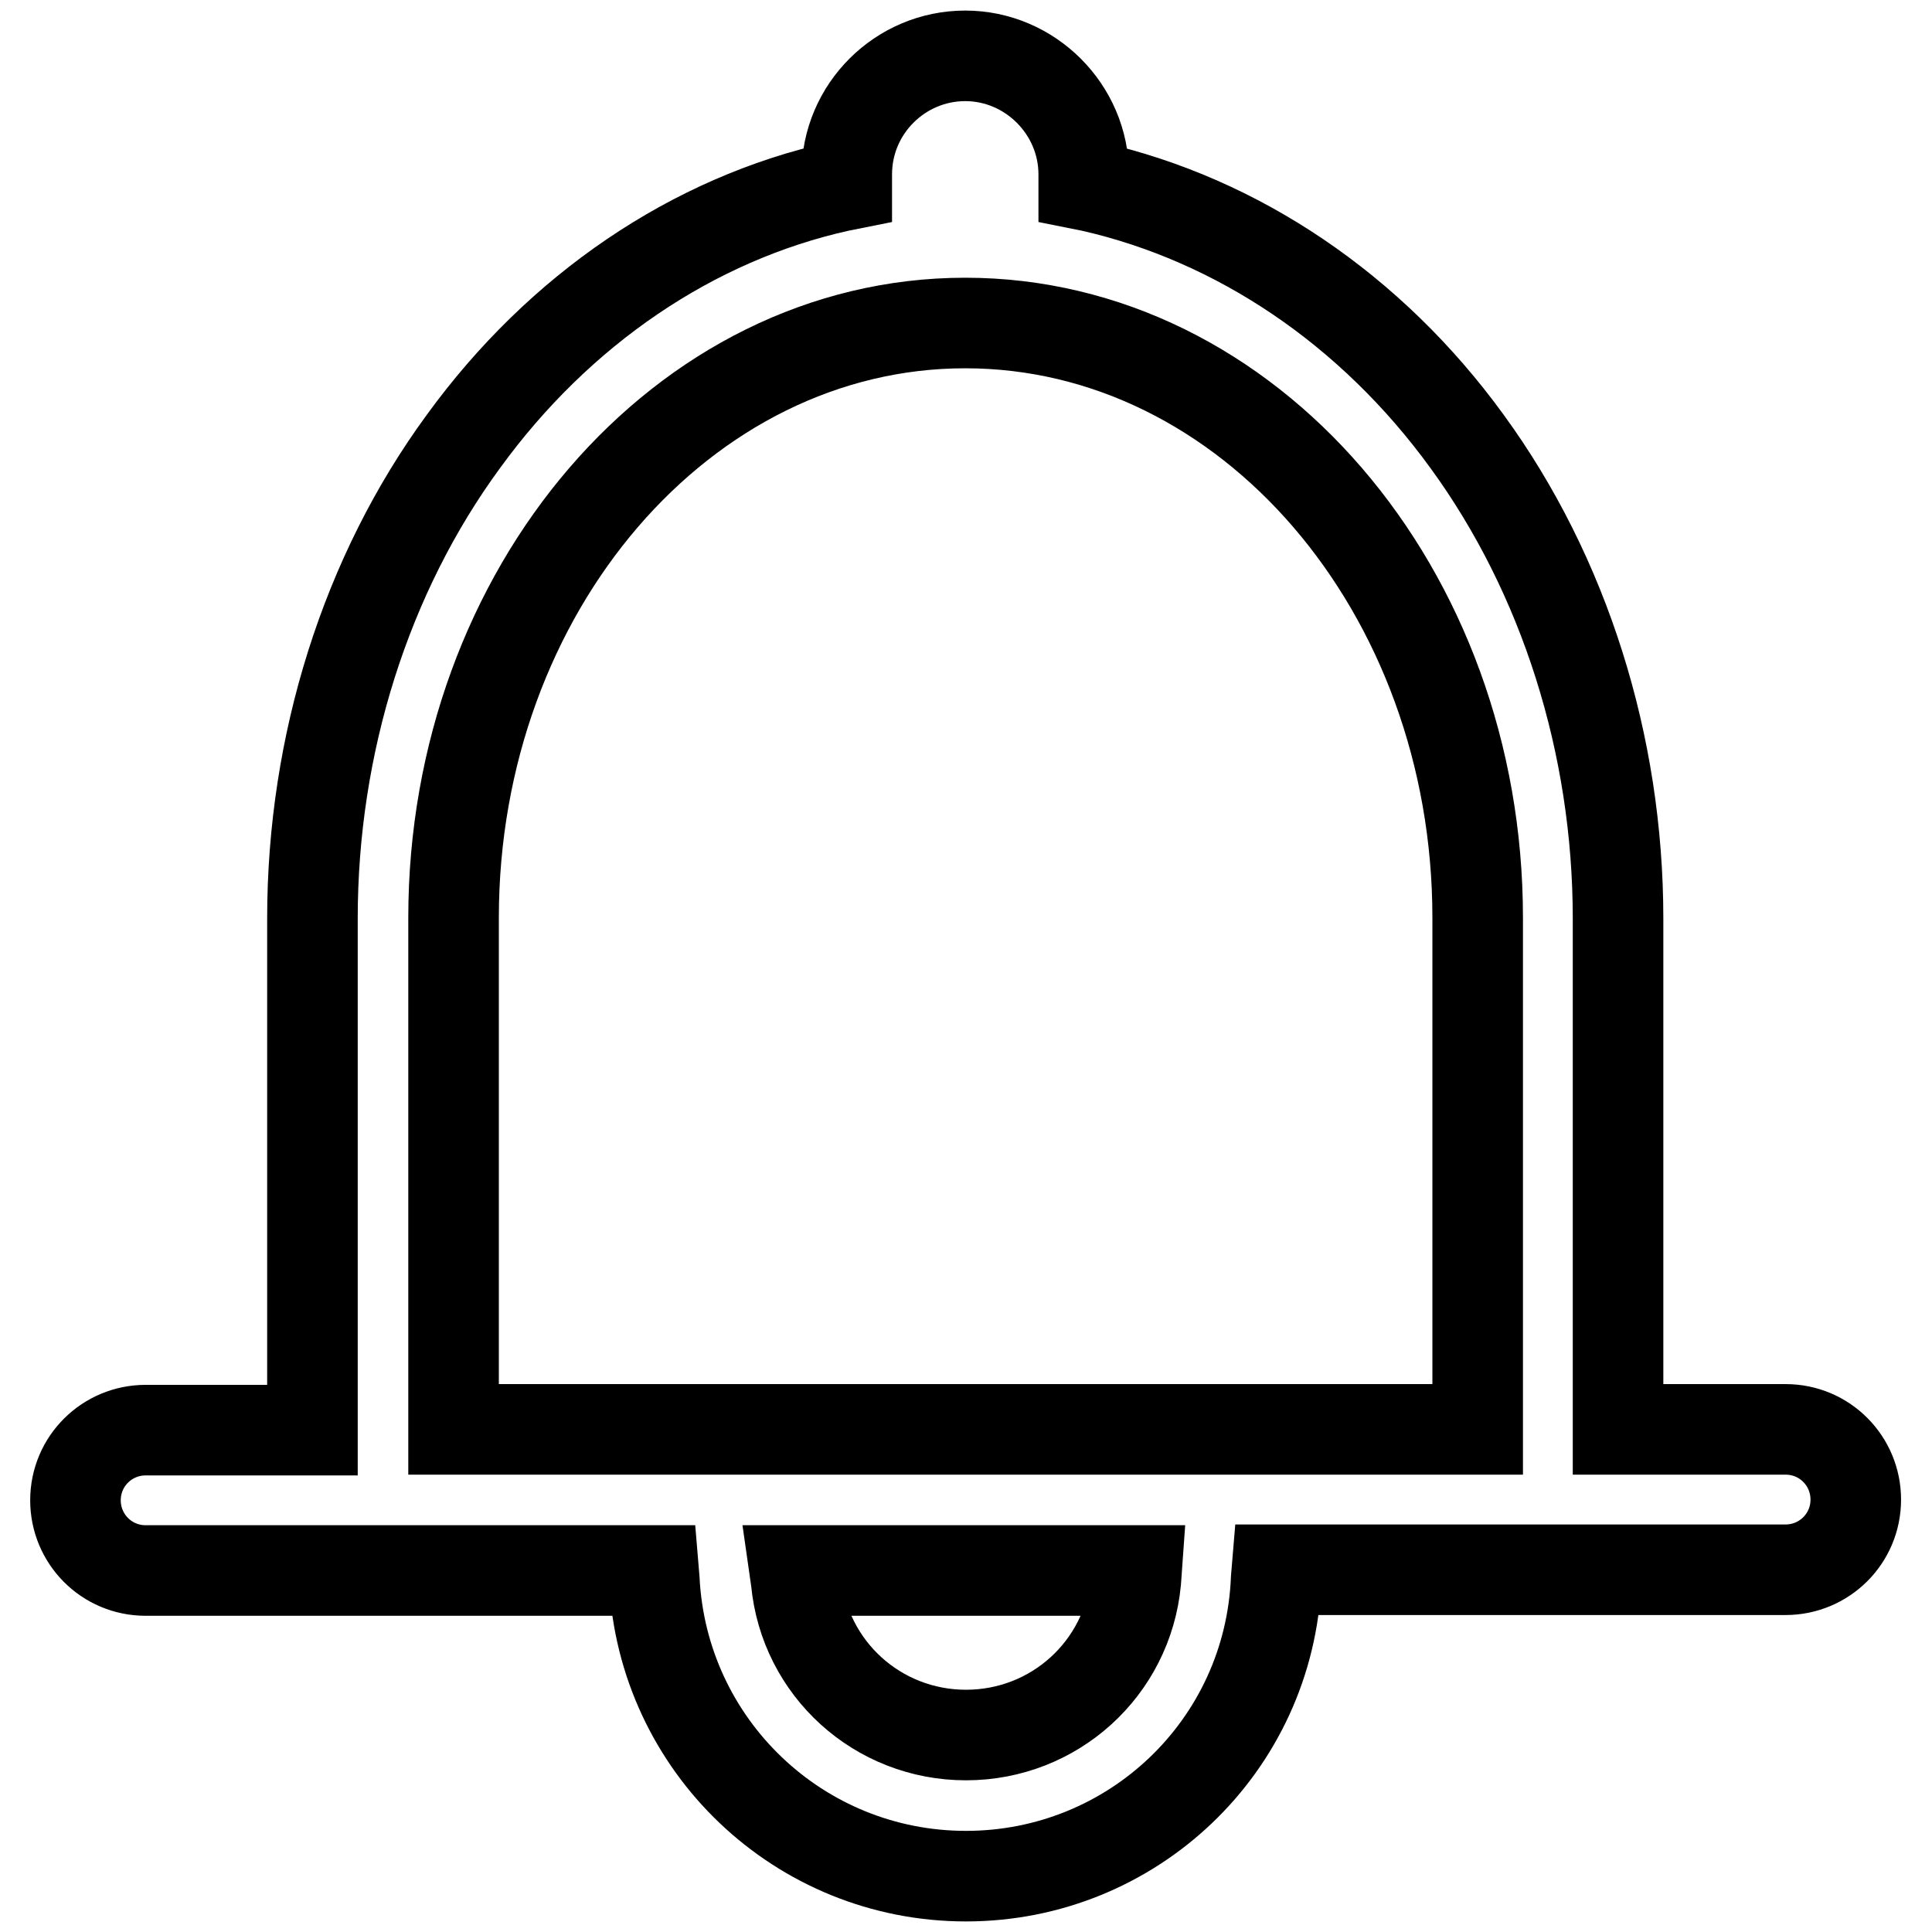 <?xml version="1.0" encoding="utf-8"?>
<!-- Svg Vector Icons : http://www.onlinewebfonts.com/icon -->
<!DOCTYPE svg PUBLIC "-//W3C//DTD SVG 1.1//EN" "http://www.w3.org/Graphics/SVG/1.1/DTD/svg11.dtd">
<svg version="1.1" xmlns="http://www.w3.org/2000/svg" xmlns:xlink="http://www.w3.org/1999/xlink" x="0px" y="0px" viewBox="0 0 256 256" enable-background="new 0 0 256 256" xml:space="preserve">
<g> <path stroke-width="12" fill-opacity="0" stroke="#000000"  d="M128,248.6c-22.1,0-40.2-17.3-41.3-39.3l-0.1-1.2H19.3c-5.2,0-9.3-4.2-9.3-9.3c0-5.2,4.2-9.3,9.3-9.3h22.1 v-67.8c0-23.1,7.1-45.6,20-63.2C74.1,41,91.8,29,111.2,24.7l1-0.2v-1.4c0-8.7,7.1-15.7,15.7-15.7s15.7,7.1,15.7,15.7v1.4l1,0.2 c19.4,4.4,37.1,16.3,49.8,33.8c12.9,17.7,20,40.2,20,63.2v67.7h22.2c5.2,0,9.3,4.2,9.3,9.3c0,5.2-4.2,9.3-9.3,9.3h-67.4l-0.1,1.2 C168.2,231.4,150,248.6,128,248.6z M105.5,209.5c1.1,11.6,10.8,20.4,22.5,20.4c11.7,0,21.4-8.8,22.5-20.4l0.1-1.4h-45.3 L105.5,209.5z M127.9,42.8c-37.4,0-67.8,35.4-67.8,78.8v67.8h135.7v-67.8C195.8,78.2,165.4,42.8,127.9,42.8z"/></g>
</svg>